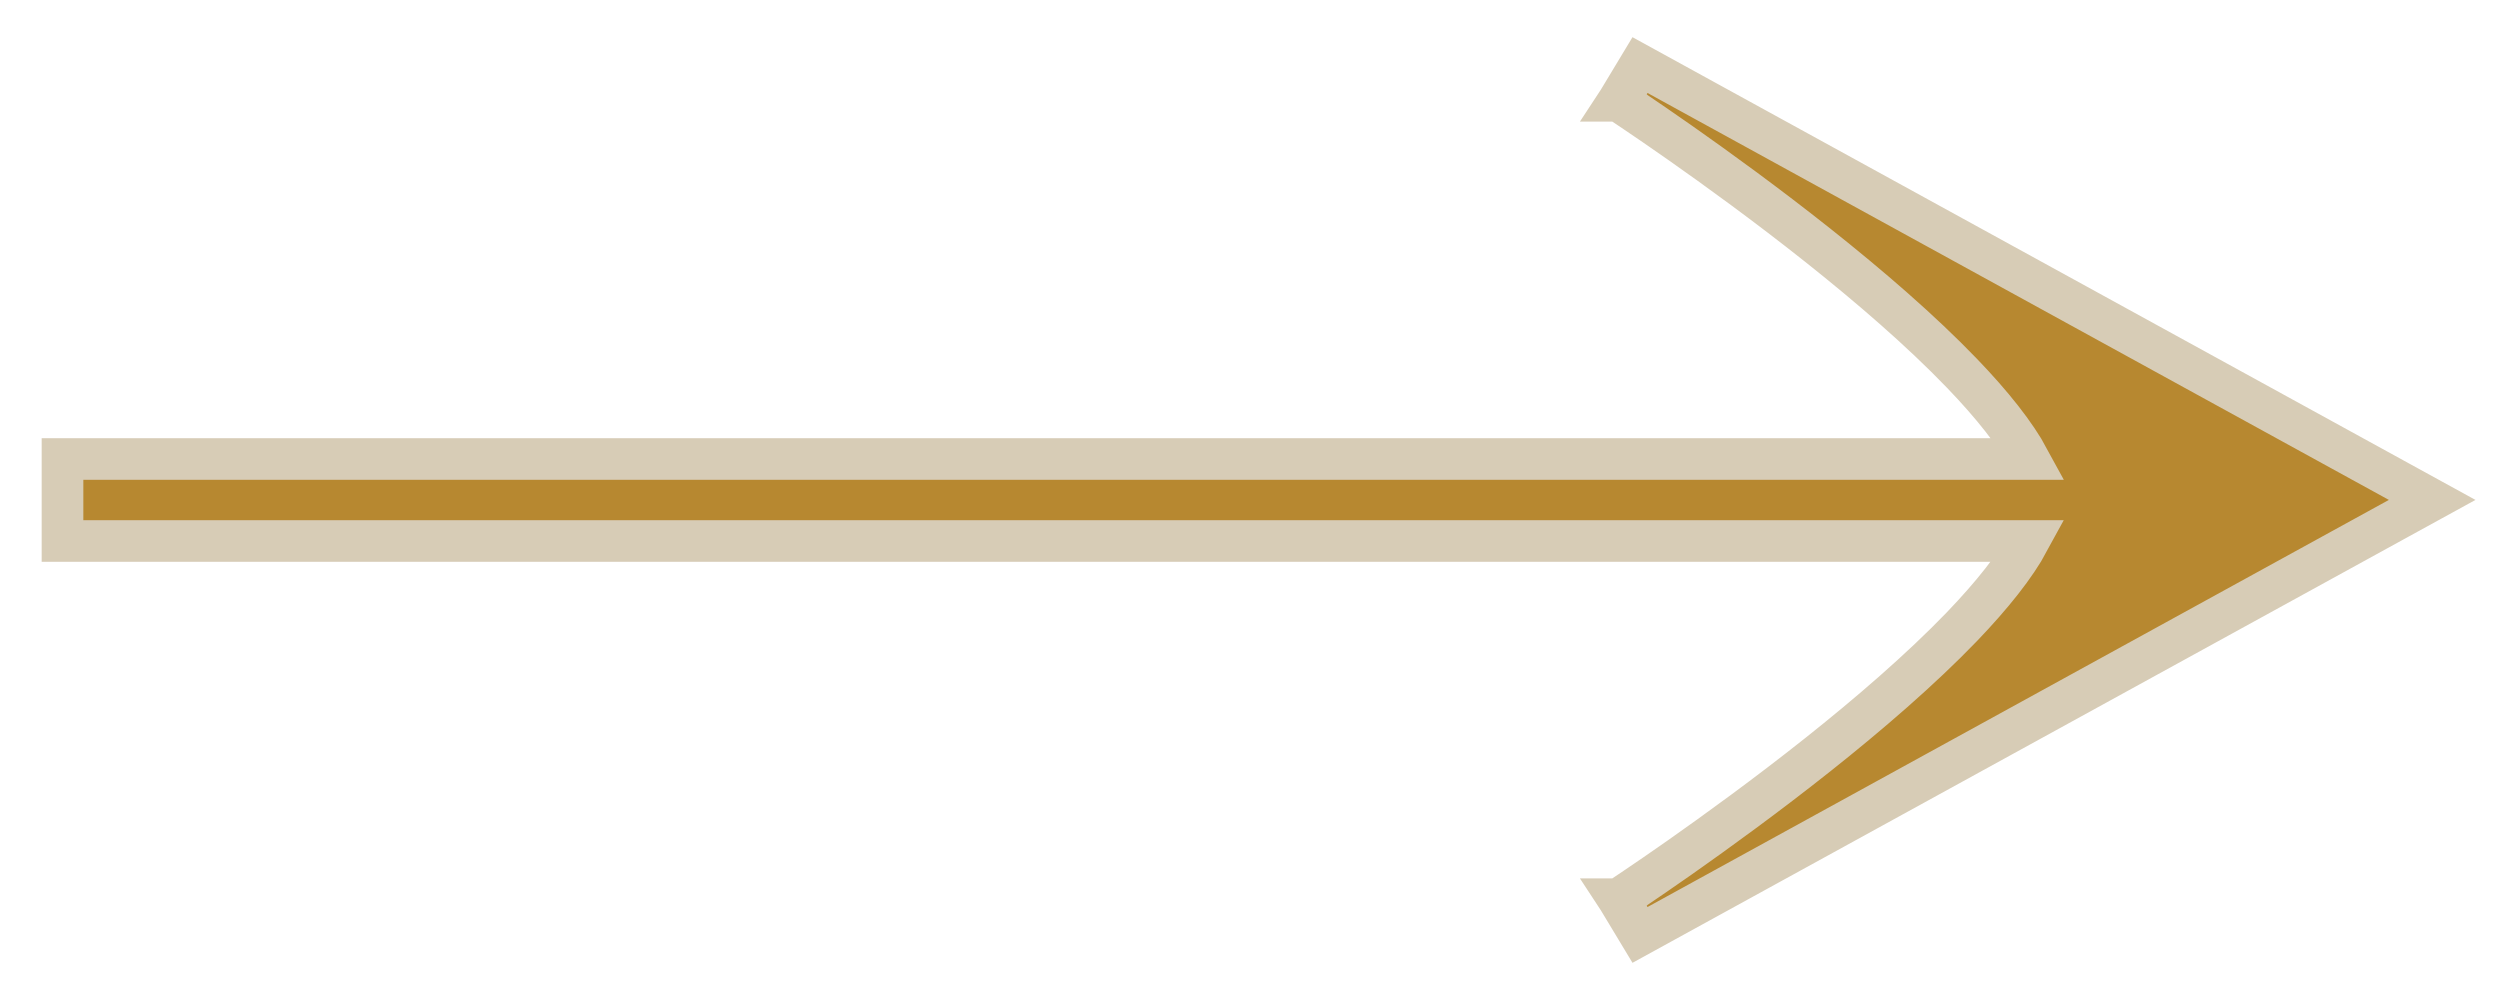 <svg width="30" height="12" viewBox="0 0 30 12" fill="none" xmlns="http://www.w3.org/2000/svg">
<path d="M19.422 10.791L19.68 11.219L28.787 6.218L29.186 5.999L28.787 5.78L19.68 0.781L19.422 1.209L19.559 1L19.422 1.209L19.423 1.209L19.423 1.21L19.426 1.211L19.435 1.218L19.474 1.243C19.508 1.266 19.558 1.299 19.623 1.343C19.751 1.43 19.936 1.555 20.159 1.712C20.605 2.025 21.204 2.459 21.816 2.945C22.428 3.431 23.05 3.966 23.543 4.479C23.909 4.859 24.186 5.21 24.347 5.508L1 5.508H0.75V5.758L0.75 6.242V6.492H1L24.346 6.492C24.185 6.79 23.907 7.141 23.542 7.521C23.048 8.034 22.427 8.569 21.815 9.055C21.203 9.541 20.604 9.975 20.159 10.288C19.936 10.445 19.751 10.57 19.623 10.657C19.558 10.7 19.508 10.734 19.474 10.757L19.435 10.782L19.426 10.789L19.423 10.79L19.423 10.791L19.422 10.791L19.559 11L19.422 10.791Z" fill="#B78830" stroke="#D7CCB6" stroke-width="0.5"/>
</svg>
